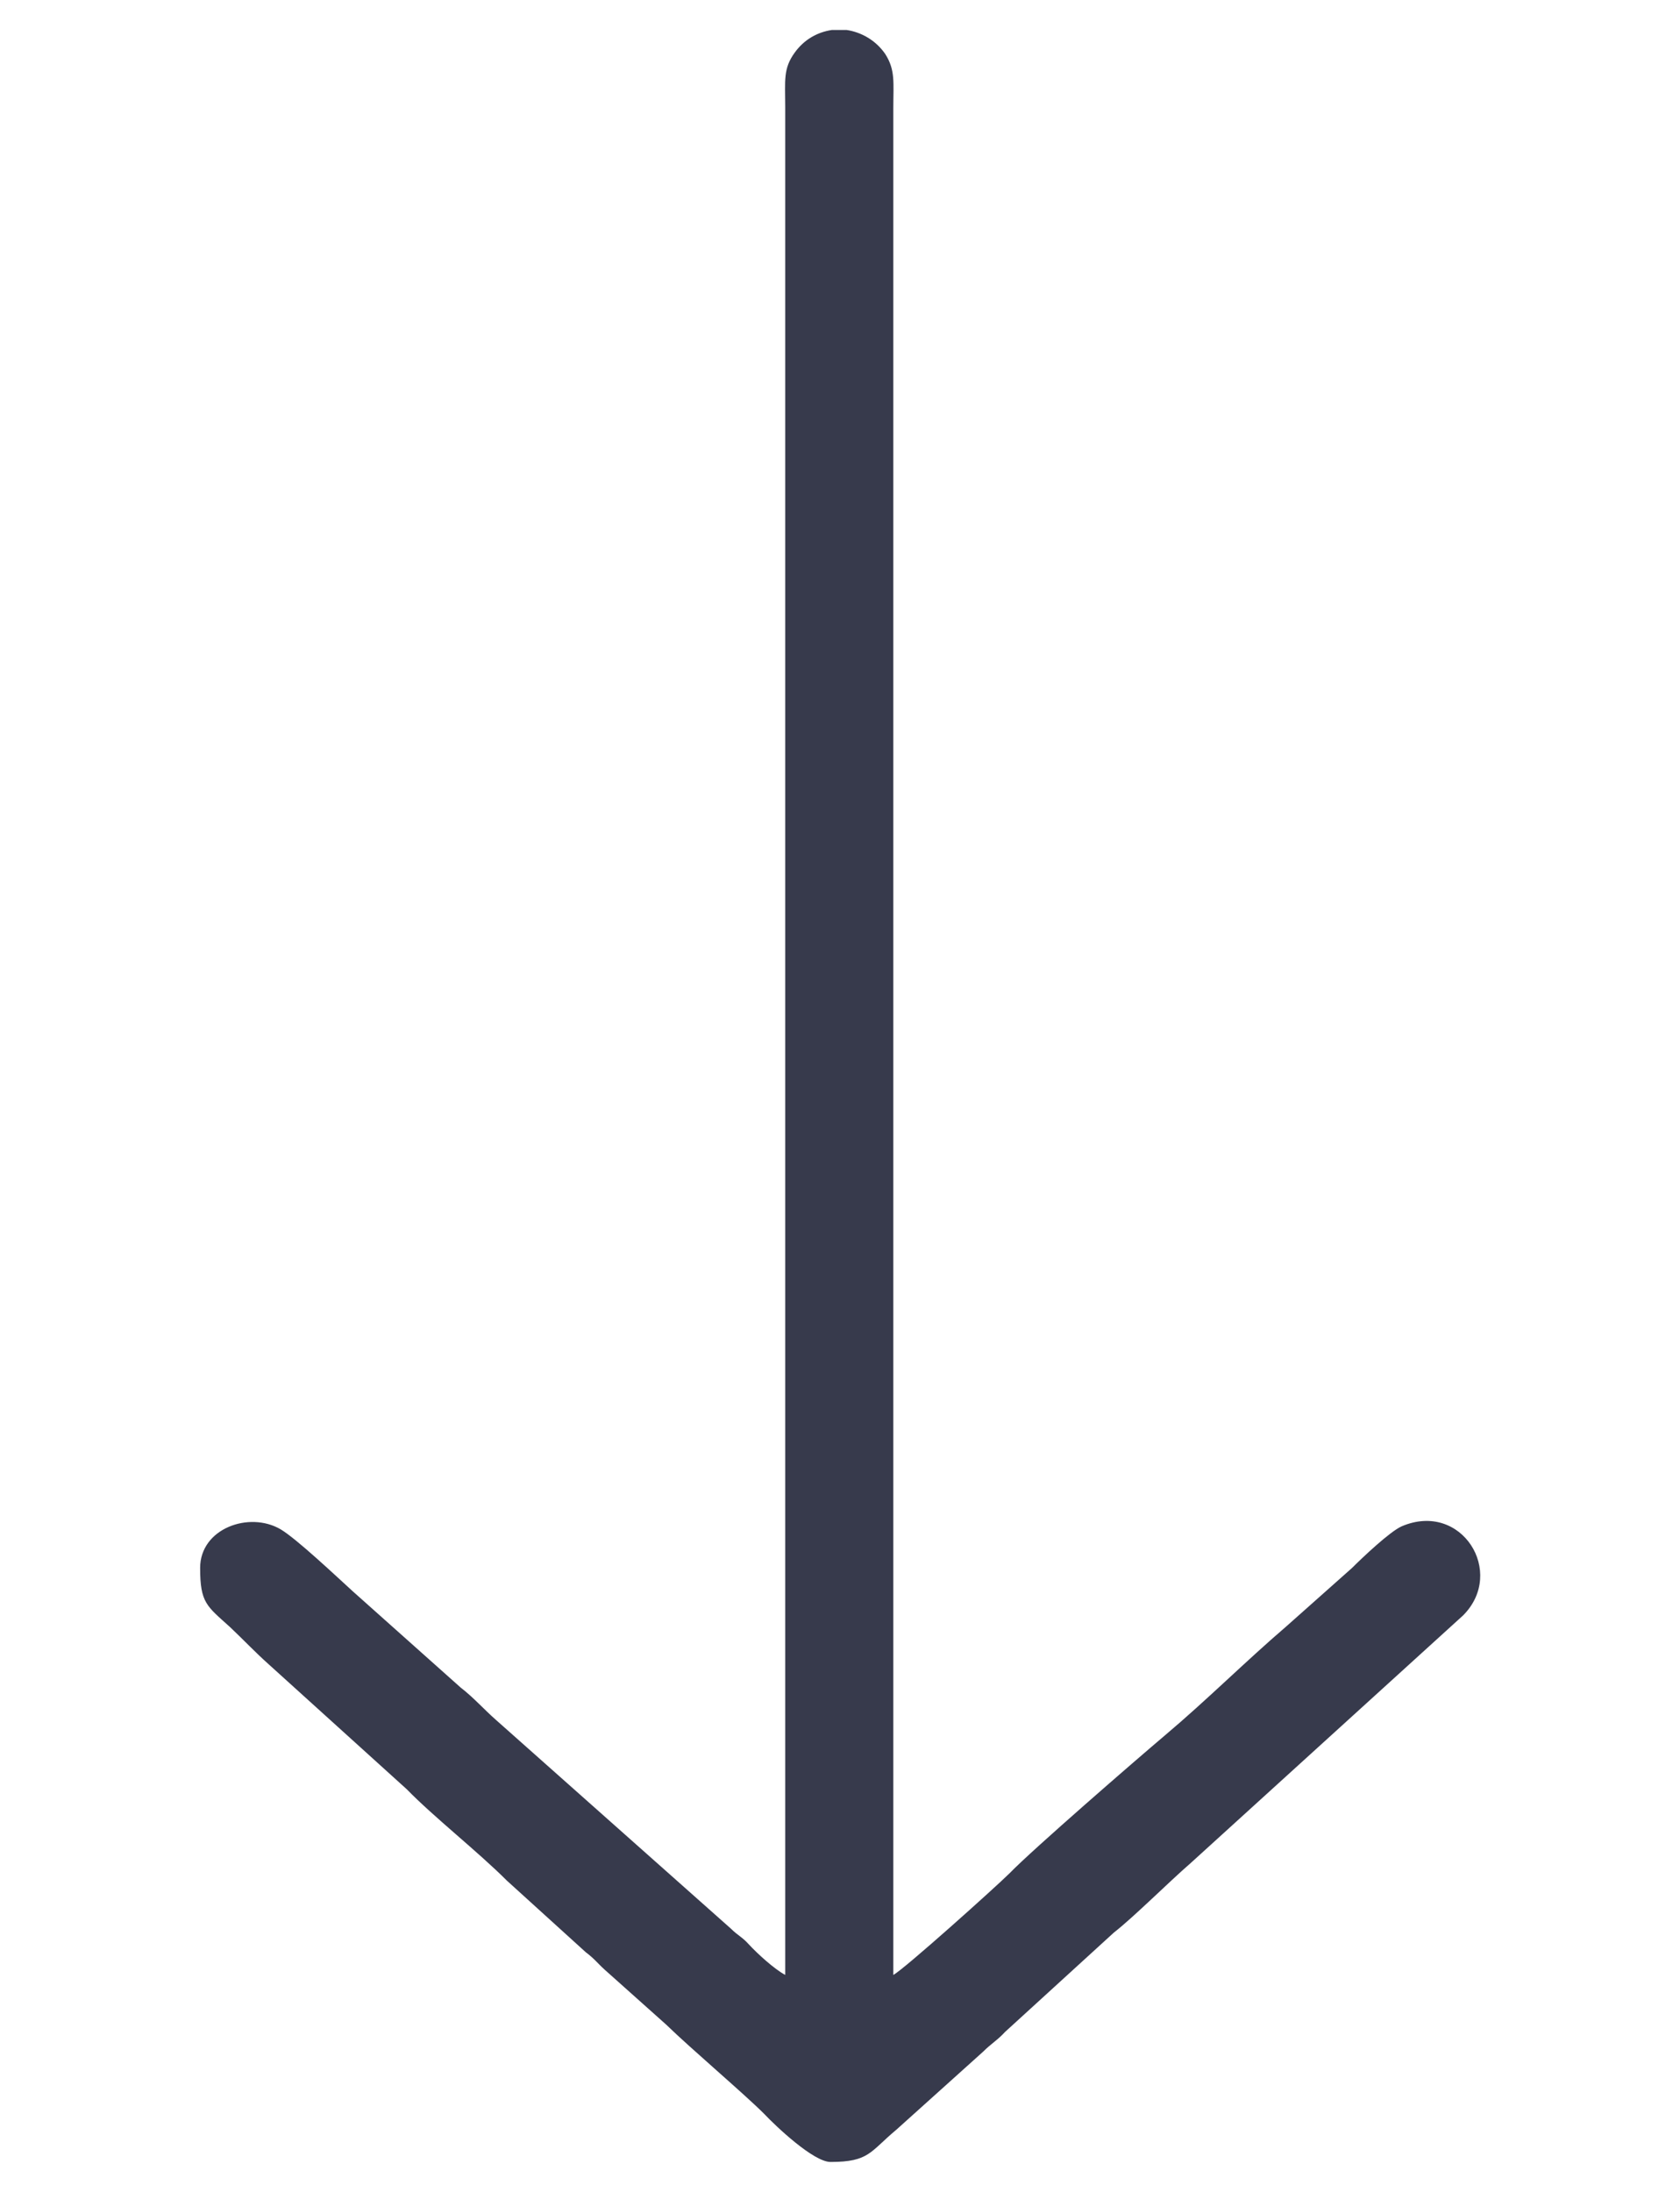 <svg xmlns="http://www.w3.org/2000/svg" xmlns:xlink="http://www.w3.org/1999/xlink" xmlns:xodm="http://www.corel.com/coreldraw/odm/2003" xml:space="preserve" width="23px" height="30px" style="shape-rendering:geometricPrecision; text-rendering:geometricPrecision; image-rendering:optimizeQuality; fill-rule:evenodd; clip-rule:evenodd" viewBox="0 0 23 29.76"> <defs> <style type="text/css"> .fil0 {fill:#373A4C} </style> </defs> <g id="Layer_x0020_1">  <path class="fil0" d="M10.75 26.91c-0.15,-0.08 -0.38,-0.29 -0.5,-0.42 -0.09,-0.1 -0.15,-0.12 -0.24,-0.21l-3.22 -2.86c-0.16,-0.14 -0.31,-0.31 -0.48,-0.44l-1.48 -1.32c-0.22,-0.2 -0.77,-0.72 -0.99,-0.85 -0.43,-0.25 -1.1,-0.01 -1.1,0.53 0,0.48 0.09,0.52 0.41,0.81 0.18,0.17 0.35,0.35 0.53,0.51l1.89 1.71c0.37,0.38 0.97,0.85 1.37,1.25l1.08 0.98c0.12,0.09 0.16,0.15 0.26,0.24l0.84 0.75c0.35,0.34 1.06,0.94 1.34,1.22 0.17,0.18 0.68,0.66 0.91,0.66 0.53,0 0.54,-0.14 0.9,-0.44l1.19 -1.07c0.11,-0.11 0.2,-0.16 0.3,-0.27l1.49 -1.36c0.27,-0.21 0.75,-0.69 1.05,-0.95l3.73 -3.39c0.59,-0.59 -0.02,-1.57 -0.84,-1.22 -0.16,0.07 -0.54,0.43 -0.68,0.57l-0.9 0.8c-0.56,0.48 -1.09,1.01 -1.66,1.49 -0.39,0.33 -1.81,1.56 -2.13,1.89 -0.17,0.17 -1.45,1.32 -1.59,1.39l0 -25.55c0,-0.35 0.03,-0.52 -0.11,-0.74 -0.13,-0.19 -0.33,-0.3 -0.53,-0.33l-0.2 0c-0.2,0.03 -0.38,0.13 -0.51,0.31 -0.16,0.22 -0.13,0.38 -0.13,0.74l0 25.57z"></path> </g> </svg>